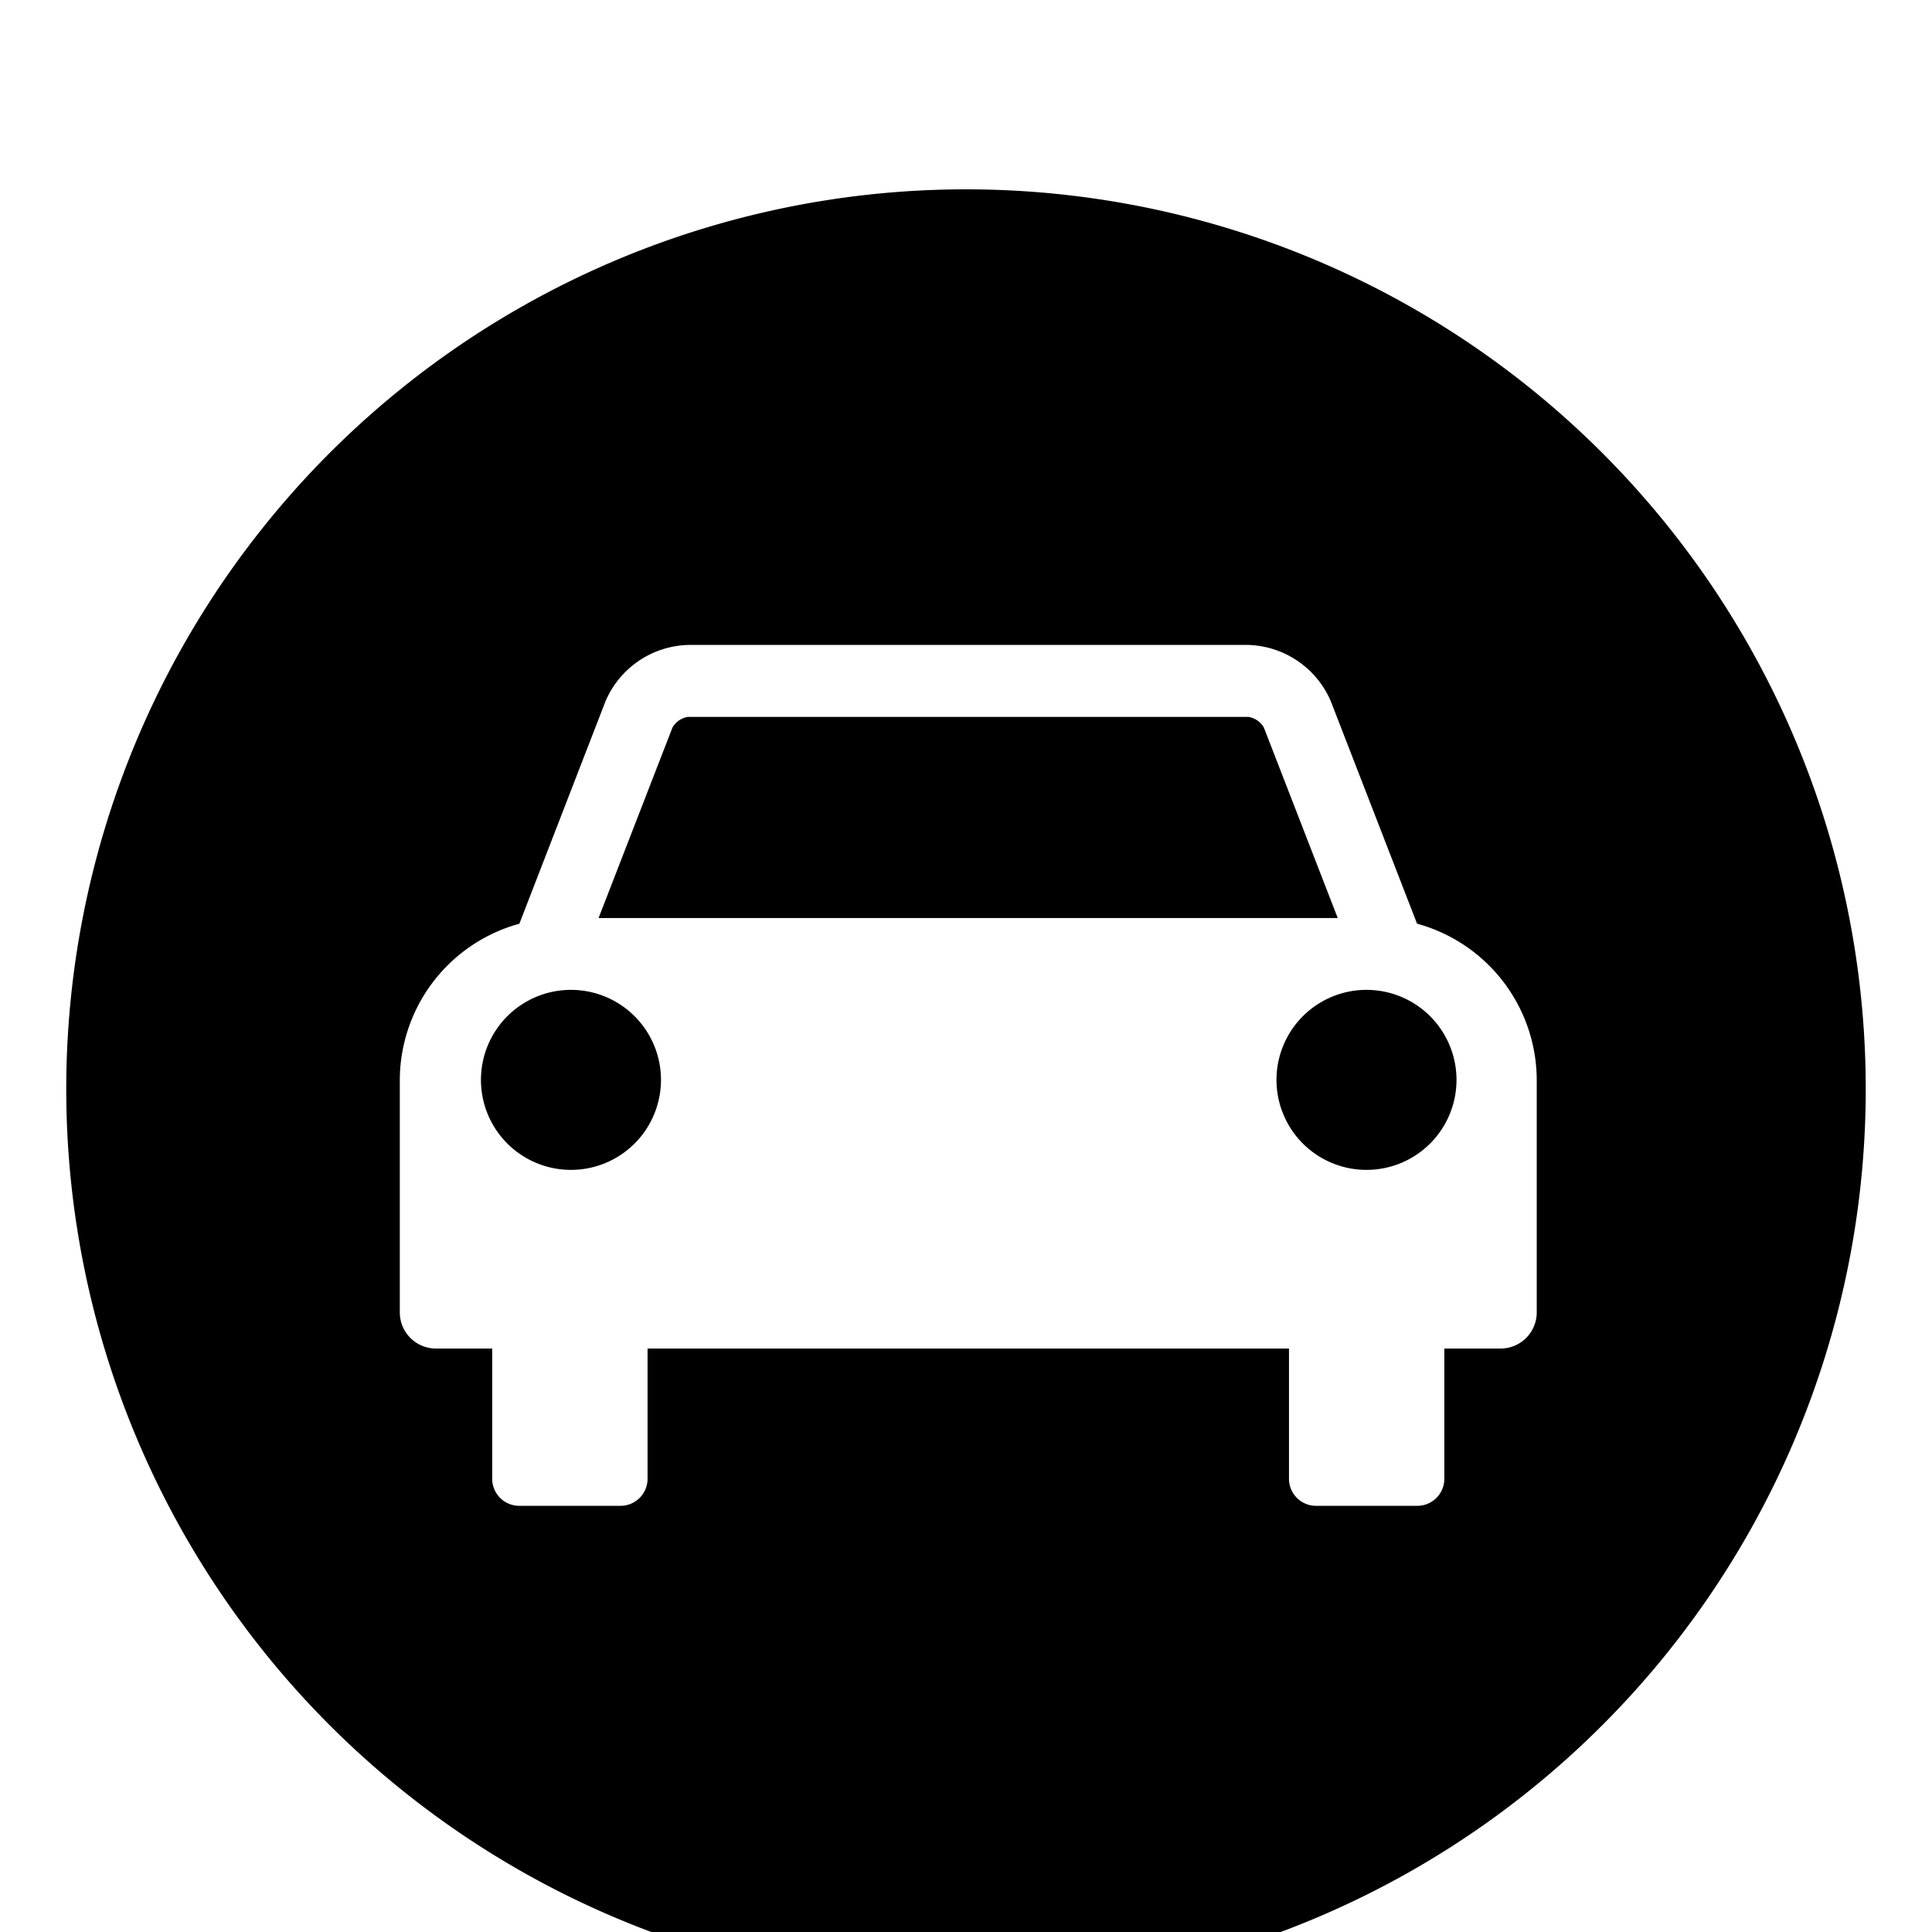 <?xml version="1.0" encoding="utf-8"?><!-- Uploaded to: SVG Repo, www.svgrepo.com, Generator: SVG Repo Mixer Tools -->
<svg fill="#000000" width="800px" height="800px" viewBox="0 0 17 17" xmlns="http://www.w3.org/2000/svg" class="cf-icon-svg"><path d="M16.417 9.583A7.917 7.917 0 1 1 8.5 1.666a7.917 7.917 0 0 1 7.917 7.917zm-3.948-1.455-.758-1.955a.816.816 0 0 0-.726-.498H6.054a.816.816 0 0 0-.727.498L4.57 8.128a1.43 1.43 0 0 0-1.052 1.375v2.046a.318.318 0 0 0 .317.317h.496v1.147a.238.238 0 0 0 .238.237h.892a.238.238 0 0 0 .237-.237v-1.147h5.644v1.147a.238.238 0 0 0 .237.237h.892a.238.238 0 0 0 .238-.237v-1.147h.496a.318.318 0 0 0 .317-.317V9.503a1.43 1.43 0 0 0-1.052-1.375zm-7.445.582a.792.792 0 1 0 .792.792.792.792 0 0 0-.792-.792zm5.96-2.402a.192.192 0 0 1 .137.094l.65 1.676H5.267l.65-1.676a.192.192 0 0 1 .136-.094h4.93zm1.04 2.402a.792.792 0 1 0 .792.792.792.792 0 0 0-.791-.792z"/></svg>
